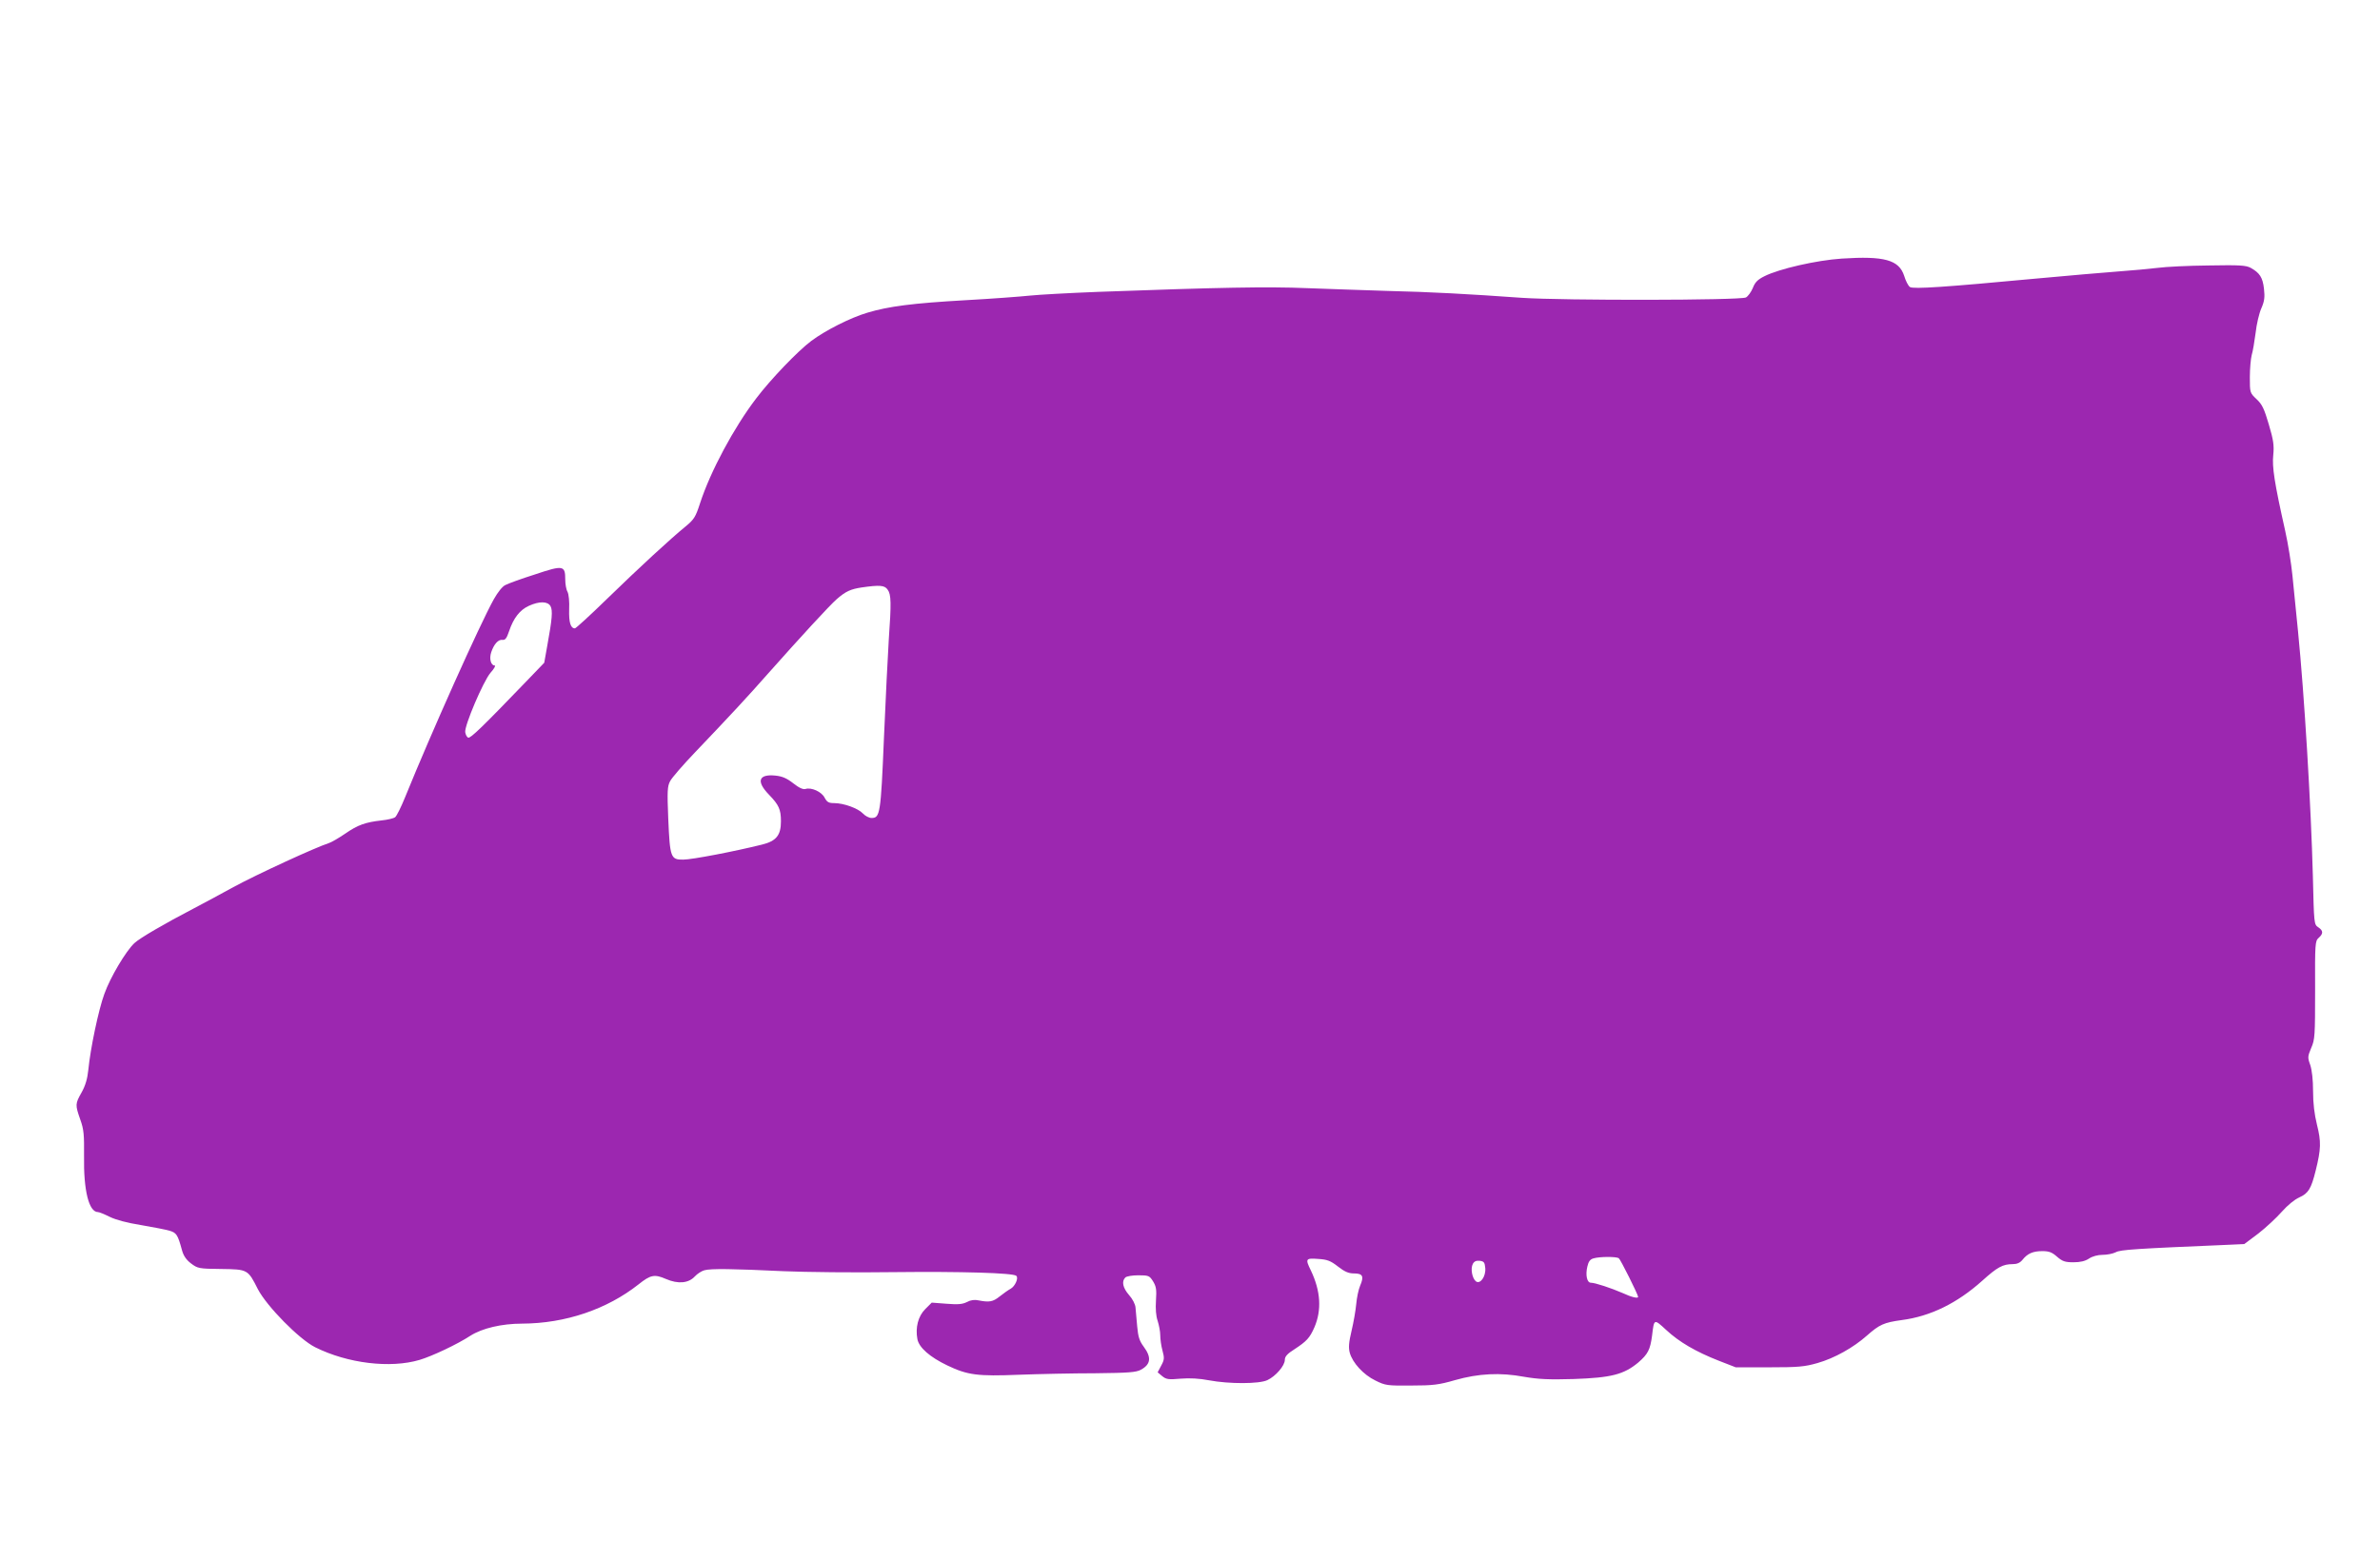 <?xml version="1.0" standalone="no"?>
<!DOCTYPE svg PUBLIC "-//W3C//DTD SVG 20010904//EN"
 "http://www.w3.org/TR/2001/REC-SVG-20010904/DTD/svg10.dtd">
<svg version="1.0" xmlns="http://www.w3.org/2000/svg"
 width="1280pt" height="829pt" viewBox="0 0 1280 829"
 preserveAspectRatio="xMidYMid meet">
<g transform="translate(0,829) scale(0.1,-0.1)"
fill="#9c27b0" stroke="none">
<path d="M9905 6899 c-135 -9 -337 -55 -416 -95 -36 -18 -50 -32 -62 -63 -9
-22 -26 -45 -37 -51 -30 -16 -986 -17 -1205 -2 -278 20 -497 32 -720 37 -115
4 -311 10 -435 15 -217 9 -467 4 -1125 -20 -154 -6 -318 -15 -365 -20 -47 -5
-204 -17 -350 -25 -282 -16 -412 -33 -525 -67 -91 -27 -224 -94 -302 -152 -73
-55 -218 -206 -296 -309 -120 -157 -246 -392 -302 -564 -24 -74 -32 -87 -78
-125 -82 -67 -247 -219 -423 -390 -89 -87 -167 -158 -172 -158 -23 0 -33 31
-31 102 2 41 -2 82 -9 95 -7 12 -12 42 -12 66 0 76 -11 78 -163 27 -73 -23
-144 -49 -159 -57 -16 -7 -41 -39 -62 -76 -77 -139 -336 -717 -478 -1067 -21
-52 -45 -100 -53 -106 -8 -6 -41 -14 -72 -17 -88 -10 -128 -24 -196 -71 -35
-24 -75 -47 -88 -51 -74 -24 -385 -167 -514 -237 -82 -45 -177 -96 -210 -113
-163 -85 -293 -161 -322 -188 -46 -43 -130 -184 -162 -274 -31 -84 -75 -294
-86 -408 -5 -49 -16 -85 -36 -121 -35 -62 -35 -67 -7 -147 19 -53 21 -81 20
-195 -3 -186 26 -302 75 -302 7 0 36 -12 64 -26 33 -16 93 -32 168 -44 64 -11
132 -24 152 -30 38 -11 45 -21 68 -106 8 -29 23 -51 48 -70 36 -27 42 -29 161
-30 145 -2 145 -2 199 -109 49 -93 222 -269 308 -312 174 -87 404 -115 562
-68 67 20 203 84 273 130 63 40 168 65 278 65 233 1 456 77 626 211 65 52 86
56 148 29 65 -28 121 -23 155 14 13 14 36 29 51 33 34 10 155 8 427 -5 116 -5
383 -8 595 -5 355 4 641 -4 656 -20 13 -12 -7 -56 -30 -69 -13 -7 -40 -26 -60
-42 -36 -29 -56 -32 -113 -21 -21 5 -43 2 -63 -9 -24 -12 -49 -14 -110 -9
l-79 6 -35 -35 c-38 -38 -54 -99 -42 -162 9 -45 67 -96 161 -141 109 -52 162
-59 385 -50 107 4 292 8 410 8 182 2 220 5 246 19 53 29 58 66 15 124 -23 31
-30 53 -35 109 -3 39 -7 84 -9 101 -1 18 -16 47 -35 68 -33 38 -41 73 -20 94
7 7 38 12 70 12 55 0 60 -2 79 -32 17 -28 20 -44 16 -103 -3 -46 0 -84 9 -110
7 -22 14 -57 14 -77 0 -21 5 -58 12 -83 11 -40 10 -50 -7 -81 l-19 -36 24 -20
c22 -18 34 -20 100 -14 50 4 101 1 153 -9 107 -20 269 -20 313 1 45 21 94 78
94 109 0 18 13 33 53 58 64 42 81 60 106 117 40 93 34 195 -19 306 -31 63 -28
67 39 62 50 -3 67 -10 107 -41 36 -28 57 -37 86 -37 47 0 55 -15 33 -66 -9
-21 -18 -65 -21 -99 -3 -33 -14 -97 -25 -143 -15 -63 -17 -91 -10 -118 15 -55
74 -119 138 -150 54 -27 64 -28 192 -27 118 0 150 4 236 29 127 36 243 42 372
18 76 -13 131 -16 267 -12 201 7 269 24 347 89 52 45 64 69 74 144 11 92 10
92 76 31 70 -65 159 -117 284 -166 l90 -35 180 0 c157 0 190 3 260 23 91 26
193 83 266 148 67 59 91 70 186 83 155 20 299 91 433 211 82 74 111 90 165 90
23 0 39 7 52 23 27 34 56 47 107 47 36 0 52 -6 79 -30 29 -25 43 -30 88 -30
37 0 63 6 84 20 18 12 47 20 73 20 24 0 55 6 71 14 25 14 108 19 604 40 l87 4
76 57 c41 32 98 85 126 117 31 35 69 66 94 77 49 22 64 47 88 144 29 116 30
156 7 247 -14 57 -21 115 -21 181 0 61 -6 112 -15 140 -15 41 -14 46 5 92 20
45 21 66 21 311 -1 251 0 264 19 281 26 23 25 39 -2 57 -23 15 -23 20 -29 274
-10 383 -46 978 -80 1319 -10 105 -24 240 -30 300 -6 61 -23 169 -39 240 -58
259 -71 343 -64 408 5 51 1 80 -24 164 -25 85 -36 108 -66 136 -36 34 -36 35
-36 118 0 46 5 100 10 119 6 19 15 73 21 119 5 47 19 106 31 133 17 39 19 60
14 105 -7 61 -23 85 -71 112 -26 14 -59 16 -227 13 -108 -1 -231 -7 -275 -13
-43 -5 -136 -14 -208 -19 -71 -5 -274 -23 -450 -39 -480 -45 -654 -57 -673
-45 -9 6 -23 33 -31 60 -28 86 -106 108 -336 93z m-5131 -1781 c19 -26 20 -71
6 -268 -5 -80 -17 -318 -26 -530 -17 -410 -21 -430 -67 -430 -13 0 -34 11 -46
24 -26 28 -104 56 -155 56 -29 0 -38 5 -51 29 -16 32 -71 57 -103 47 -12 -4
-35 6 -65 30 -36 28 -59 38 -97 42 -91 9 -104 -31 -34 -103 53 -55 64 -79 64
-143 0 -75 -25 -106 -101 -125 -144 -36 -377 -81 -424 -81 -68 -1 -72 11 -81
219 -6 149 -5 175 10 203 9 18 70 88 134 155 188 197 280 296 392 423 174 196
333 369 370 401 48 42 75 54 134 63 97 14 124 12 140 -12z m-1813 -89 c12 -24
9 -67 -18 -214 l-16 -90 -101 -105 c-231 -240 -295 -302 -308 -298 -7 3 -14
16 -16 30 -4 36 97 273 136 319 19 21 29 39 23 39 -21 0 -31 37 -19 72 15 44
38 69 60 66 15 -2 23 8 36 47 24 71 58 114 106 136 57 26 102 25 117 -2z
m5745 -3507 c9 -6 104 -196 104 -208 0 -10 -35 -2 -82 20 -62 27 -149 56 -172
56 -21 0 -30 41 -19 87 6 27 15 39 33 44 34 10 122 10 136 1z m-718 -53 c4
-46 -28 -90 -51 -71 -20 17 -29 69 -16 93 7 14 19 19 37 17 23 -3 27 -8 30
-39z"/>
</g>
</svg>
